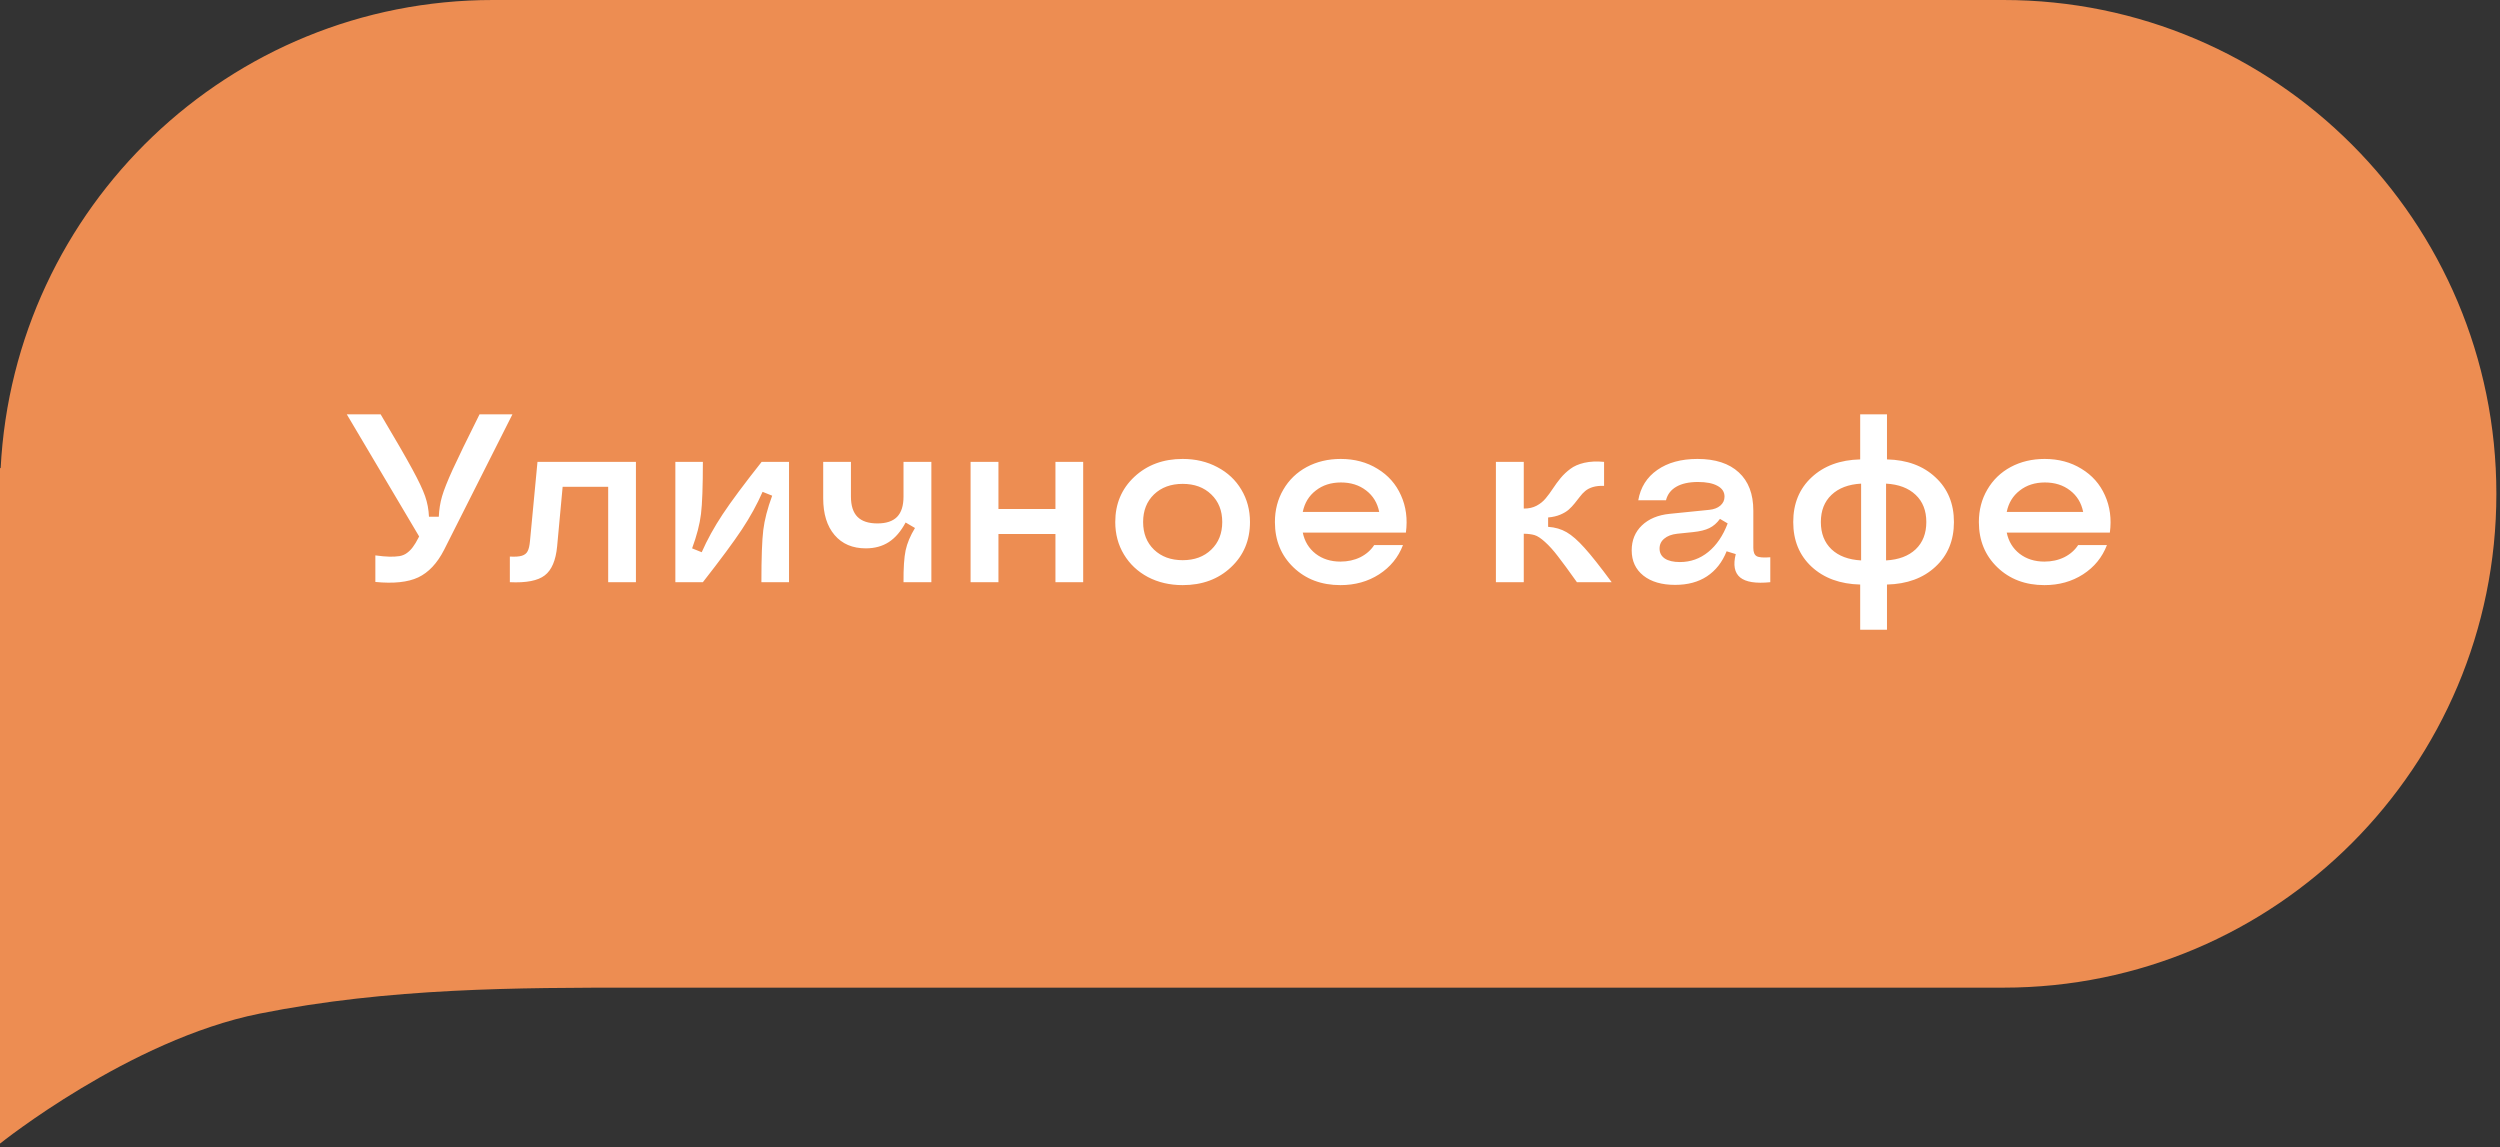 <?xml version="1.0" encoding="UTF-8"?> <svg xmlns="http://www.w3.org/2000/svg" width="146" height="67" viewBox="0 0 146 67" fill="none"><rect x="0" y="0" width="146" height="67" fill="#333333" stroke="none"/> <path fill-rule="evenodd" clip-rule="evenodd" d="M0 28.839V27.321L0.038 27.348C0.813 12.113 13.388 0 28.788 0H117C132.899 0 145.788 12.912 145.788 28.839C145.788 44.767 132.899 57.679 117 57.679H37.121C30.303 57.679 22.727 57.679 15.151 59.197C7.576 60.714 0 66.786 0 66.786V28.839Z" fill="#ED8D52"></path> <path d="M21.921 32.435C22.254 32.48 22.529 32.505 22.748 32.51C22.967 32.514 23.163 32.503 23.336 32.476C23.509 32.444 23.657 32.38 23.78 32.284C23.908 32.188 24.02 32.075 24.115 31.942C24.215 31.81 24.323 31.633 24.436 31.409L24.477 31.327L20.253 24.197H22.229C23.099 25.66 23.716 26.729 24.081 27.403C24.446 28.073 24.694 28.597 24.826 28.976C24.958 29.354 25.034 29.755 25.052 30.179H25.626C25.644 29.755 25.708 29.356 25.817 28.982C25.927 28.609 26.134 28.087 26.439 27.417C26.745 26.747 27.267 25.674 28.005 24.197H29.926L25.934 32.113C25.533 32.897 25.029 33.433 24.423 33.72C23.821 34.002 22.987 34.091 21.921 33.986V32.435ZM29.775 32.503C30.085 32.521 30.32 32.505 30.48 32.455C30.639 32.405 30.751 32.316 30.814 32.188C30.883 32.061 30.928 31.863 30.951 31.594L31.389 26.973H37.138V34H35.518V28.429H32.858L32.537 31.901C32.46 32.726 32.218 33.294 31.812 33.603C31.412 33.913 30.732 34.046 29.775 34V32.503ZM44.466 34C44.466 32.569 44.502 31.555 44.575 30.958C44.648 30.361 44.821 29.691 45.095 28.948L44.534 28.723C44.215 29.452 43.812 30.186 43.324 30.924C42.837 31.658 42.078 32.683 41.048 34H39.441V26.973H41.048C41.048 28.404 41.011 29.418 40.938 30.015C40.866 30.612 40.692 31.282 40.419 32.024L40.98 32.25C41.303 31.516 41.711 30.778 42.203 30.035C42.695 29.292 43.454 28.271 44.48 26.973H46.079V34H44.466ZM52.765 34C52.76 33.175 52.801 32.555 52.888 32.141C52.979 31.721 53.161 31.286 53.435 30.835L52.888 30.514C52.614 31.029 52.288 31.409 51.91 31.655C51.532 31.901 51.083 32.024 50.563 32.024C49.789 32.024 49.18 31.765 48.738 31.245C48.296 30.726 48.075 30.01 48.075 29.099V26.973H49.695V29.003C49.695 29.536 49.823 29.93 50.078 30.186C50.333 30.441 50.721 30.568 51.24 30.568C51.755 30.568 52.138 30.441 52.389 30.186C52.639 29.93 52.765 29.536 52.765 29.003V26.973H54.392V34H52.765ZM61.638 34V31.184H58.309V34H56.682V26.973H58.309V29.727H61.638V26.973H63.258V34H61.638ZM69.068 34.171C68.316 34.171 67.64 34.014 67.038 33.699C66.441 33.38 65.974 32.94 65.637 32.38C65.299 31.819 65.131 31.188 65.131 30.486C65.131 29.424 65.502 28.545 66.245 27.848C66.993 27.15 67.934 26.802 69.068 26.802C69.82 26.802 70.495 26.961 71.092 27.28C71.693 27.595 72.16 28.032 72.493 28.593C72.83 29.153 72.999 29.785 72.999 30.486C72.999 31.557 72.628 32.439 71.885 33.132C71.147 33.825 70.208 34.171 69.068 34.171ZM67.394 32.1C67.822 32.51 68.38 32.715 69.068 32.715C69.757 32.715 70.312 32.51 70.736 32.1C71.165 31.689 71.379 31.152 71.379 30.486C71.379 29.821 71.165 29.283 70.736 28.873C70.312 28.463 69.757 28.258 69.068 28.258C68.38 28.258 67.822 28.463 67.394 28.873C66.97 29.283 66.758 29.821 66.758 30.486C66.758 31.152 66.97 31.689 67.394 32.1ZM78.283 34.171C77.171 34.171 76.255 33.825 75.535 33.132C74.815 32.439 74.455 31.557 74.455 30.486C74.455 29.785 74.619 29.153 74.947 28.593C75.275 28.028 75.731 27.588 76.314 27.273C76.902 26.959 77.563 26.802 78.297 26.802C79.108 26.802 79.824 26.993 80.443 27.376C81.068 27.754 81.526 28.271 81.817 28.928C82.114 29.584 82.209 30.309 82.105 31.102H76.082C76.187 31.616 76.438 32.029 76.834 32.339C77.231 32.644 77.713 32.797 78.283 32.797C78.707 32.797 79.092 32.713 79.439 32.544C79.785 32.371 80.056 32.134 80.252 31.833H81.934C81.66 32.548 81.195 33.118 80.539 33.542C79.887 33.961 79.135 34.171 78.283 34.171ZM76.082 29.898H80.546C80.441 29.37 80.186 28.951 79.78 28.641C79.379 28.331 78.889 28.176 78.311 28.176C77.732 28.176 77.242 28.333 76.841 28.648C76.44 28.957 76.187 29.374 76.082 29.898ZM87.361 34V26.973H88.988V29.7H89.016C89.284 29.7 89.524 29.645 89.733 29.536C89.948 29.422 90.125 29.279 90.267 29.105C90.412 28.932 90.554 28.741 90.69 28.531C90.827 28.322 90.978 28.116 91.142 27.916C91.31 27.715 91.499 27.538 91.709 27.383C91.919 27.223 92.19 27.105 92.522 27.027C92.86 26.95 93.245 26.932 93.678 26.973V28.374C93.432 28.365 93.215 28.388 93.028 28.442C92.846 28.497 92.696 28.575 92.577 28.675C92.463 28.77 92.358 28.882 92.263 29.01C92.167 29.133 92.067 29.26 91.962 29.393C91.857 29.525 91.741 29.648 91.613 29.762C91.49 29.871 91.326 29.969 91.121 30.056C90.916 30.142 90.679 30.197 90.41 30.22V30.767C90.816 30.794 91.176 30.899 91.49 31.081C91.805 31.263 92.153 31.569 92.536 31.997C92.924 32.425 93.452 33.093 94.122 34H92.092C91.613 33.325 91.242 32.82 90.978 32.482C90.718 32.141 90.467 31.863 90.226 31.648C89.989 31.434 89.788 31.302 89.624 31.252C89.46 31.202 89.248 31.174 88.988 31.17V34H87.361ZM97.827 34.157C97.048 34.157 96.43 33.977 95.975 33.617C95.519 33.253 95.291 32.76 95.291 32.141C95.291 31.553 95.489 31.067 95.886 30.685C96.287 30.302 96.827 30.076 97.506 30.008L99.816 29.775C100.09 29.748 100.306 29.666 100.466 29.529C100.63 29.388 100.712 29.213 100.712 29.003C100.712 28.73 100.575 28.52 100.302 28.374C100.033 28.224 99.652 28.148 99.16 28.148C98.641 28.148 98.221 28.24 97.902 28.422C97.583 28.604 97.38 28.869 97.294 29.215H95.674C95.806 28.458 96.177 27.868 96.788 27.444C97.399 27.016 98.18 26.802 99.133 26.802C100.176 26.802 100.981 27.064 101.546 27.588C102.111 28.107 102.394 28.85 102.394 29.816V31.997C102.394 32.248 102.46 32.41 102.592 32.482C102.724 32.555 102.988 32.576 103.385 32.544V34C102.542 34.087 101.954 33.993 101.621 33.72C101.293 33.446 101.209 32.993 101.368 32.359L100.835 32.195C100.58 32.833 100.197 33.321 99.686 33.658C99.181 33.991 98.561 34.157 97.827 34.157ZM98.107 32.824C98.727 32.824 99.279 32.628 99.762 32.236C100.245 31.844 100.623 31.288 100.896 30.568L100.445 30.302C100.268 30.548 100.06 30.728 99.823 30.842C99.591 30.956 99.276 31.033 98.88 31.074L97.95 31.17C97.627 31.206 97.374 31.302 97.191 31.457C97.009 31.607 96.918 31.801 96.918 32.038C96.918 32.284 97.02 32.478 97.226 32.619C97.435 32.756 97.729 32.824 98.107 32.824ZM108.635 36.775V34.137C107.464 34.109 106.518 33.763 105.798 33.098C105.082 32.432 104.725 31.562 104.725 30.486C104.725 29.411 105.082 28.54 105.798 27.875C106.518 27.205 107.464 26.856 108.635 26.829V24.197H110.2V26.829C111.371 26.856 112.315 27.205 113.03 27.875C113.75 28.54 114.11 29.411 114.11 30.486C114.11 31.562 113.75 32.432 113.03 33.098C112.315 33.763 111.371 34.109 110.2 34.137V36.775H108.635ZM106.96 28.9C106.545 29.292 106.338 29.821 106.338 30.486C106.338 31.152 106.545 31.683 106.96 32.079C107.375 32.471 107.951 32.688 108.689 32.728V28.244C107.951 28.285 107.375 28.504 106.96 28.9ZM110.146 32.728C110.884 32.688 111.46 32.471 111.875 32.079C112.29 31.683 112.497 31.152 112.497 30.486C112.497 29.821 112.29 29.292 111.875 28.9C111.46 28.504 110.884 28.285 110.146 28.244V32.728ZM119.395 34.171C118.283 34.171 117.367 33.825 116.646 33.132C115.926 32.439 115.566 31.557 115.566 30.486C115.566 29.785 115.73 29.153 116.059 28.593C116.387 28.028 116.842 27.588 117.426 27.273C118.014 26.959 118.674 26.802 119.408 26.802C120.219 26.802 120.935 26.993 121.555 27.376C122.179 27.754 122.637 28.271 122.929 28.928C123.225 29.584 123.321 30.309 123.216 31.102H117.193C117.298 31.616 117.549 32.029 117.945 32.339C118.342 32.644 118.825 32.797 119.395 32.797C119.818 32.797 120.203 32.713 120.55 32.544C120.896 32.371 121.167 32.134 121.363 31.833H123.045C122.771 32.548 122.307 33.118 121.65 33.542C120.999 33.961 120.247 34.171 119.395 34.171ZM117.193 29.898H121.657C121.552 29.37 121.297 28.951 120.892 28.641C120.491 28.331 120.001 28.176 119.422 28.176C118.843 28.176 118.353 28.333 117.952 28.648C117.551 28.957 117.298 29.374 117.193 29.898Z" fill="white"></path> </svg> 